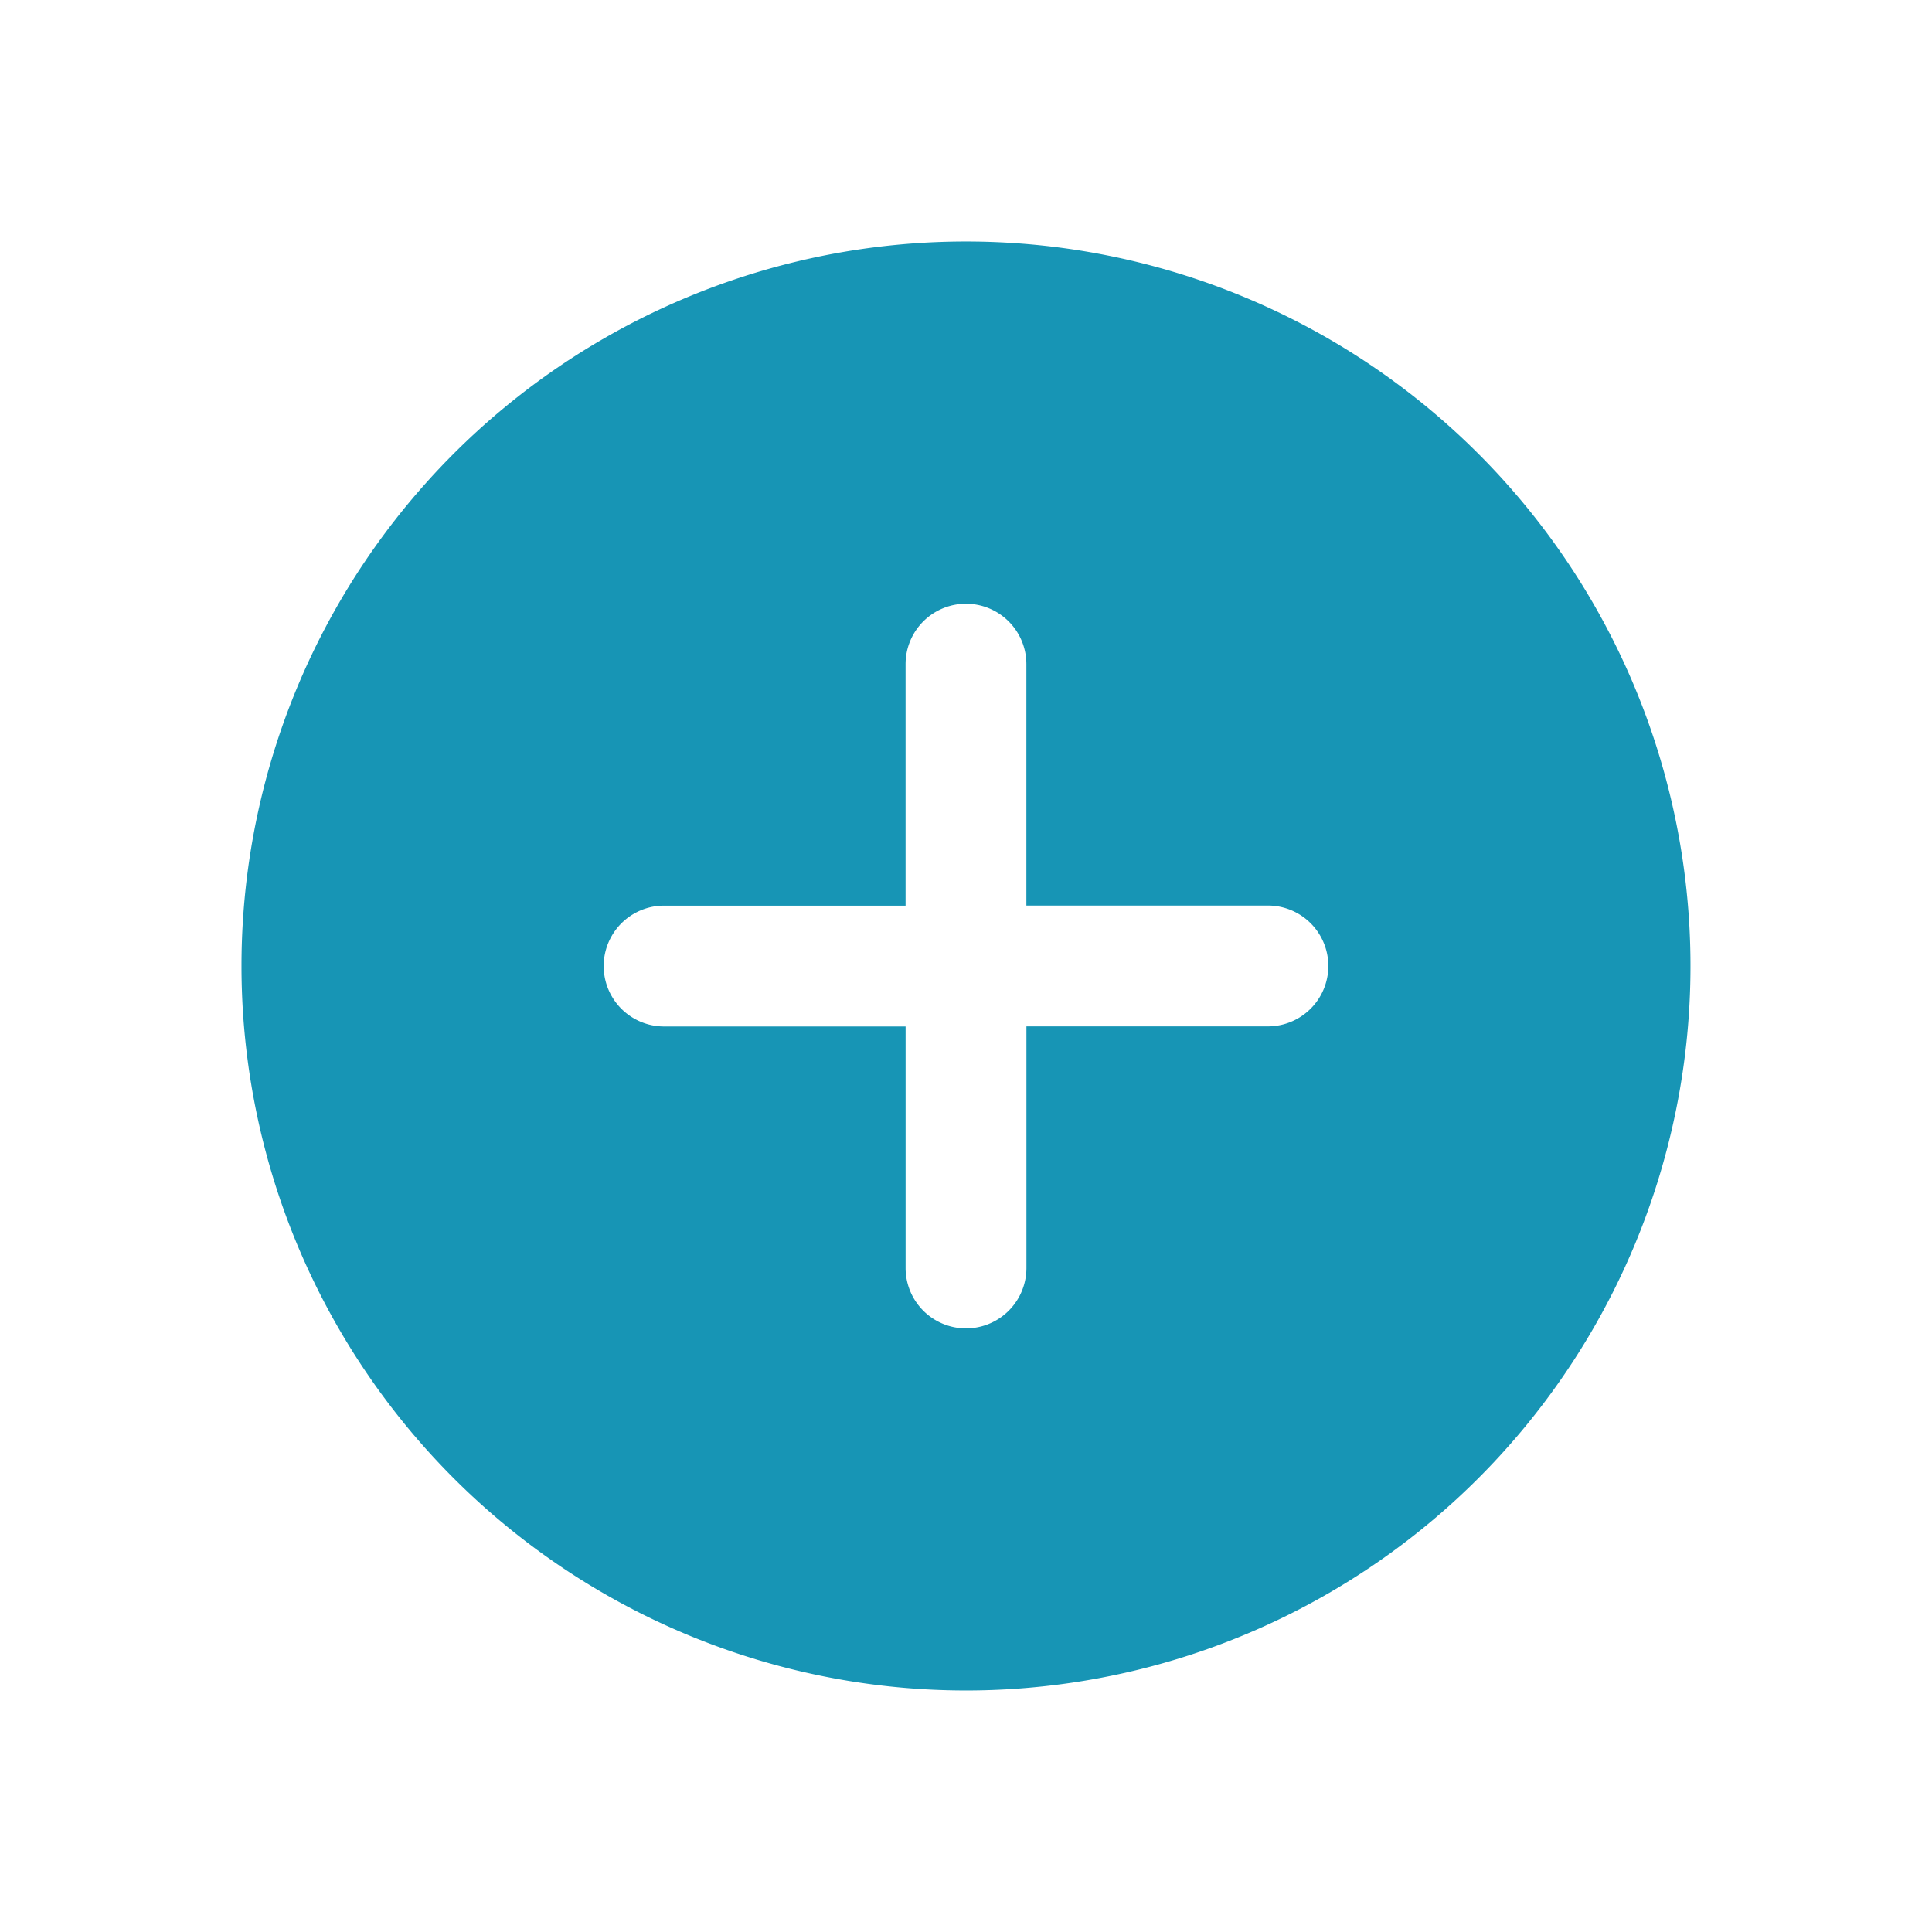 <svg id="Add_Circle" data-name="Add Circle" xmlns="http://www.w3.org/2000/svg" width="79.947" height="79.947" viewBox="0 0 79.947 79.947">
  <path id="Path_33282" data-name="Path 33282" d="M6,35.98A29.98,29.98,0,1,1,35.98,65.96,29.983,29.983,0,0,1,6,35.98ZM35.98,20.99a2.5,2.5,0,0,0-2.5,2.5v9.993H23.488a2.5,2.5,0,0,0,0,5h9.993v9.993a2.5,2.5,0,0,0,5,0V38.479h9.993a2.5,2.5,0,0,0,0-5H38.479V23.488A2.5,2.5,0,0,0,35.98,20.99Z" transform="translate(3.993 3.993)" fill="#1795b5"/>
  <path id="Path_33283" data-name="Path 33283" d="M0,0H79.947V79.947H0Z" fill="none"/>
</svg>
